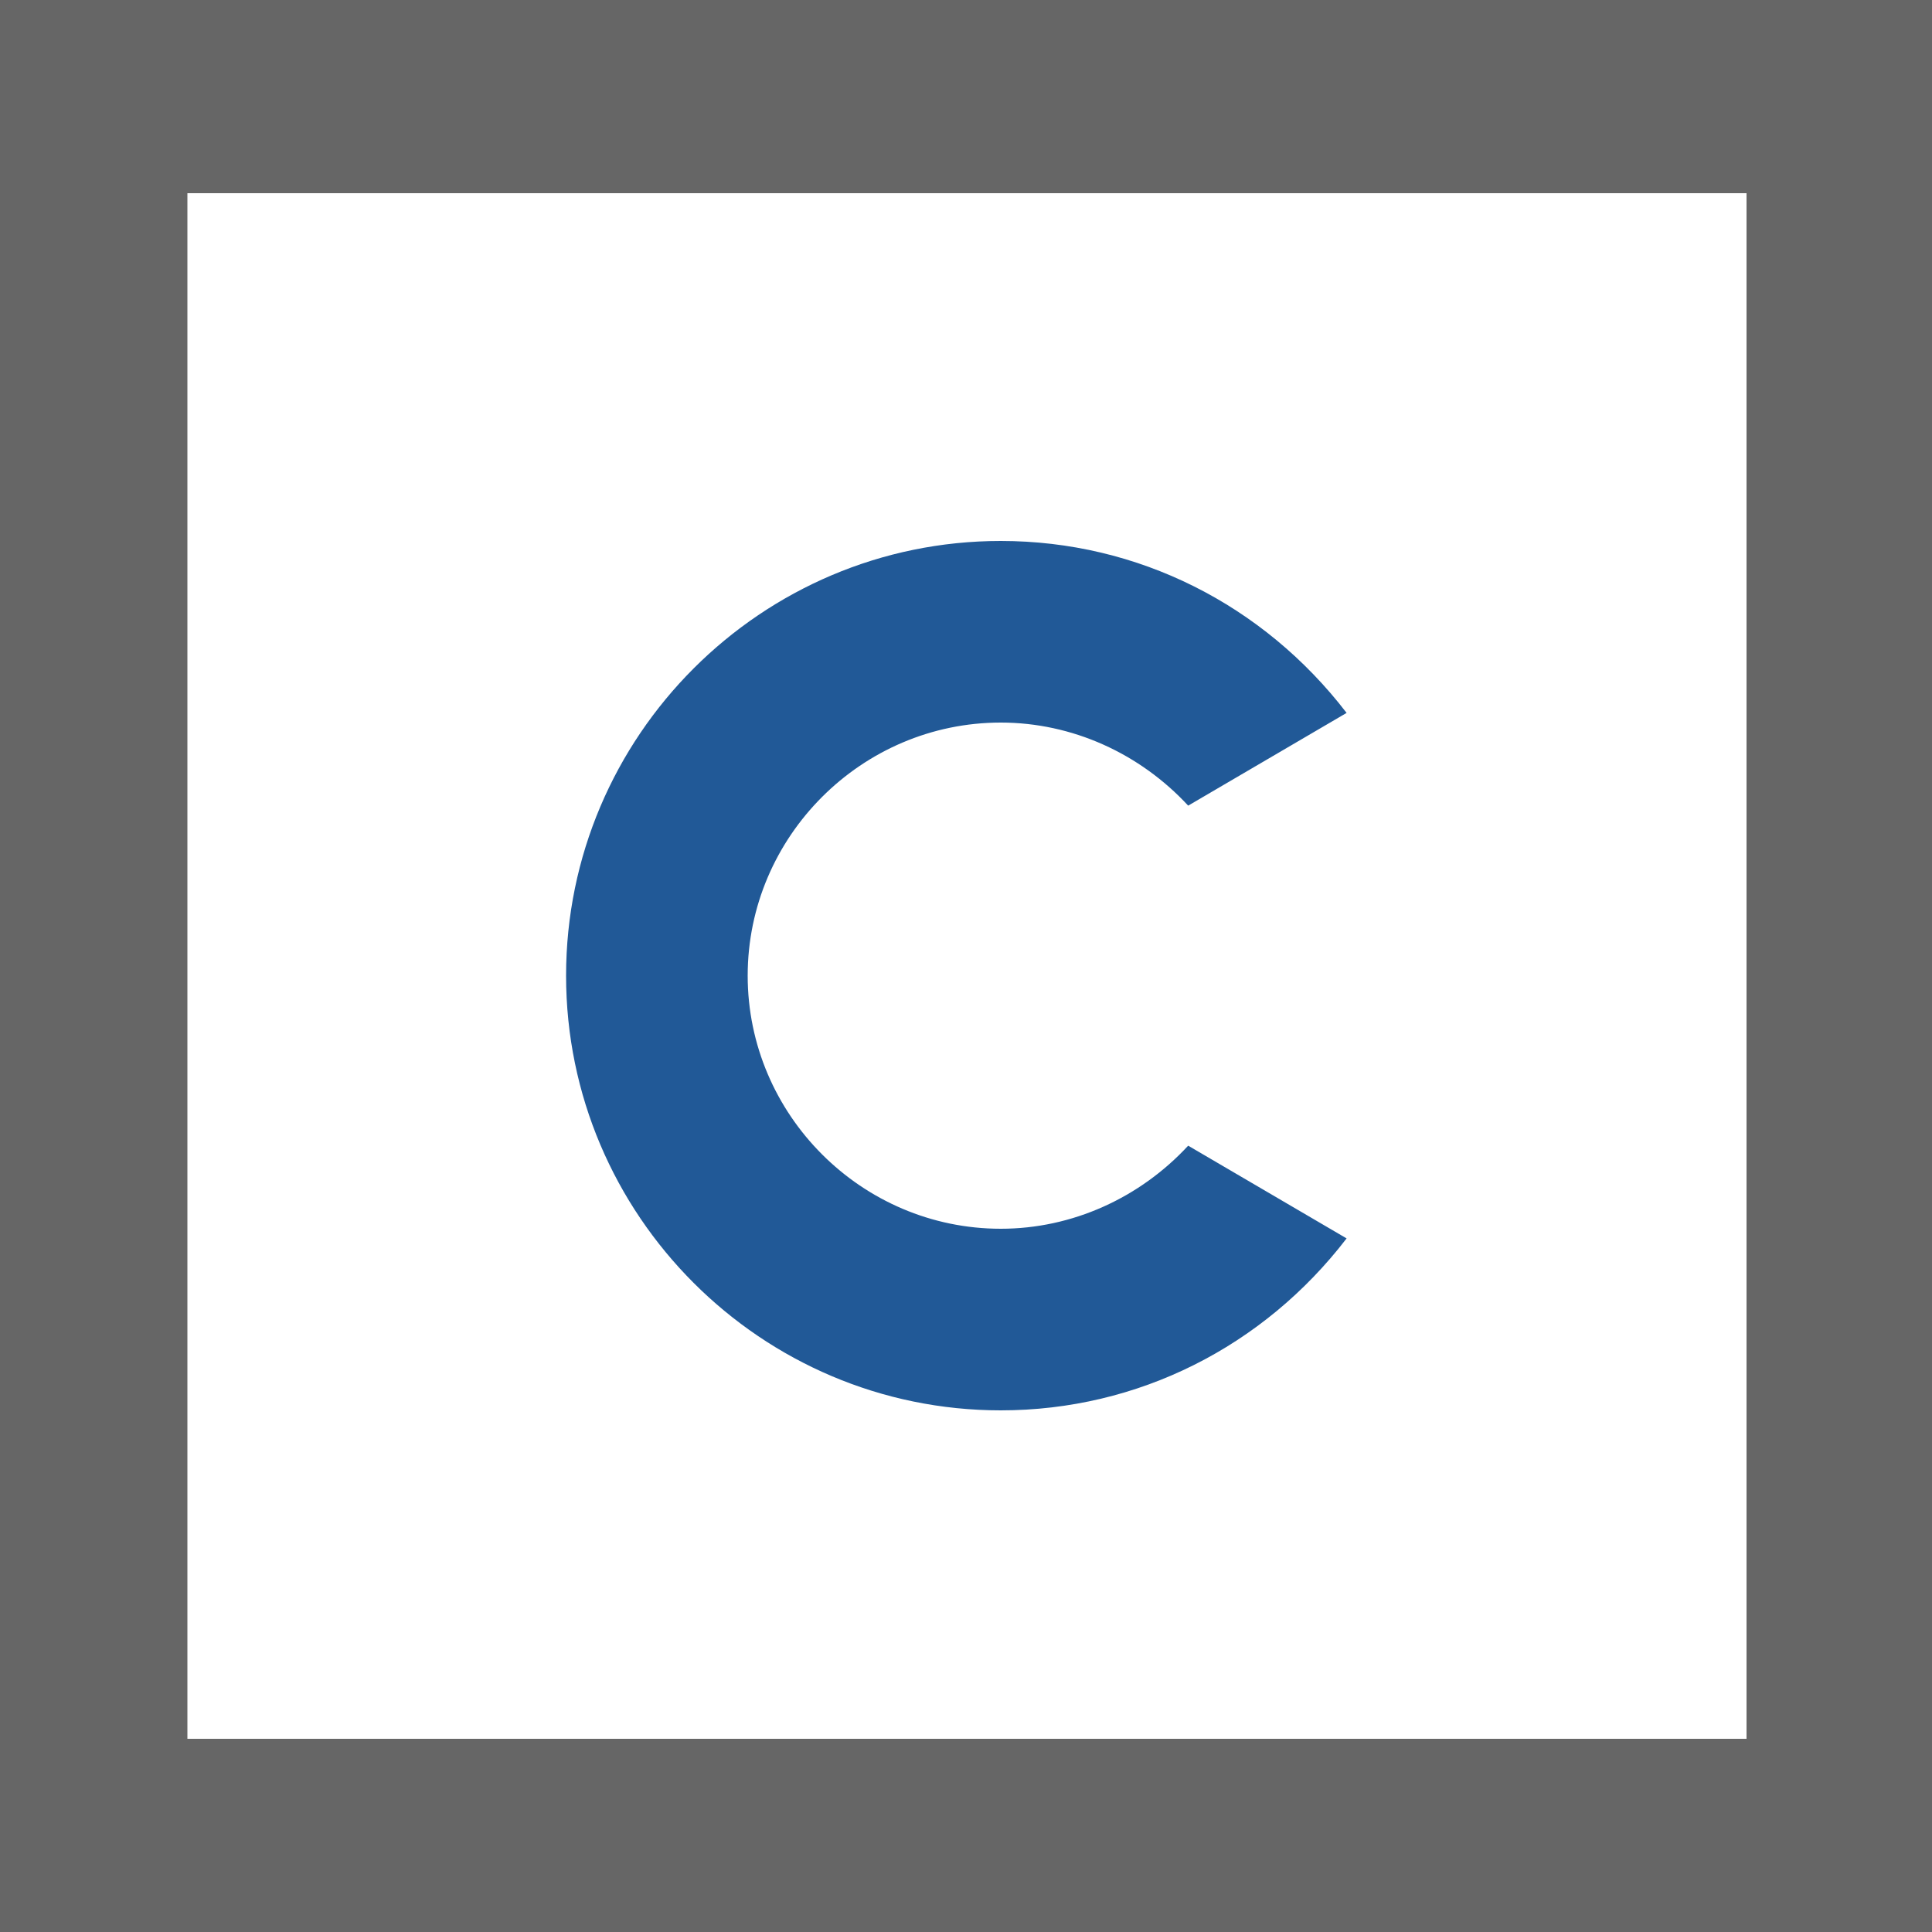 <svg xmlns="http://www.w3.org/2000/svg" viewBox="0 0 100 100"><style type="text/css">  
	.st0{fill:#FFFFFF;}
	.st1{fill:#666666;}
	.st2{fill:#215997;}
</style><rect class="st0" width="100" height="100"/><path class="st1" d="M100 100H0V0h100V100zM9.7 90h80.7V10H9.7"/><path class="st2" d="M51.8 73c-12.4 0-22.5-10.1-22.5-22.5S39.4 28 51.8 28c7.1 0 13.6 3.3 17.9 8.9l-8.2 4.8c-2.5-2.7-6-4.3-9.7-4.3 -7.2 0-13.1 5.9-13.1 13.1s5.9 13.1 13.1 13.1c3.7 0 7.2-1.6 9.7-4.3l8.2 4.8C65.4 69.7 58.9 73 51.8 73z"/></svg>
